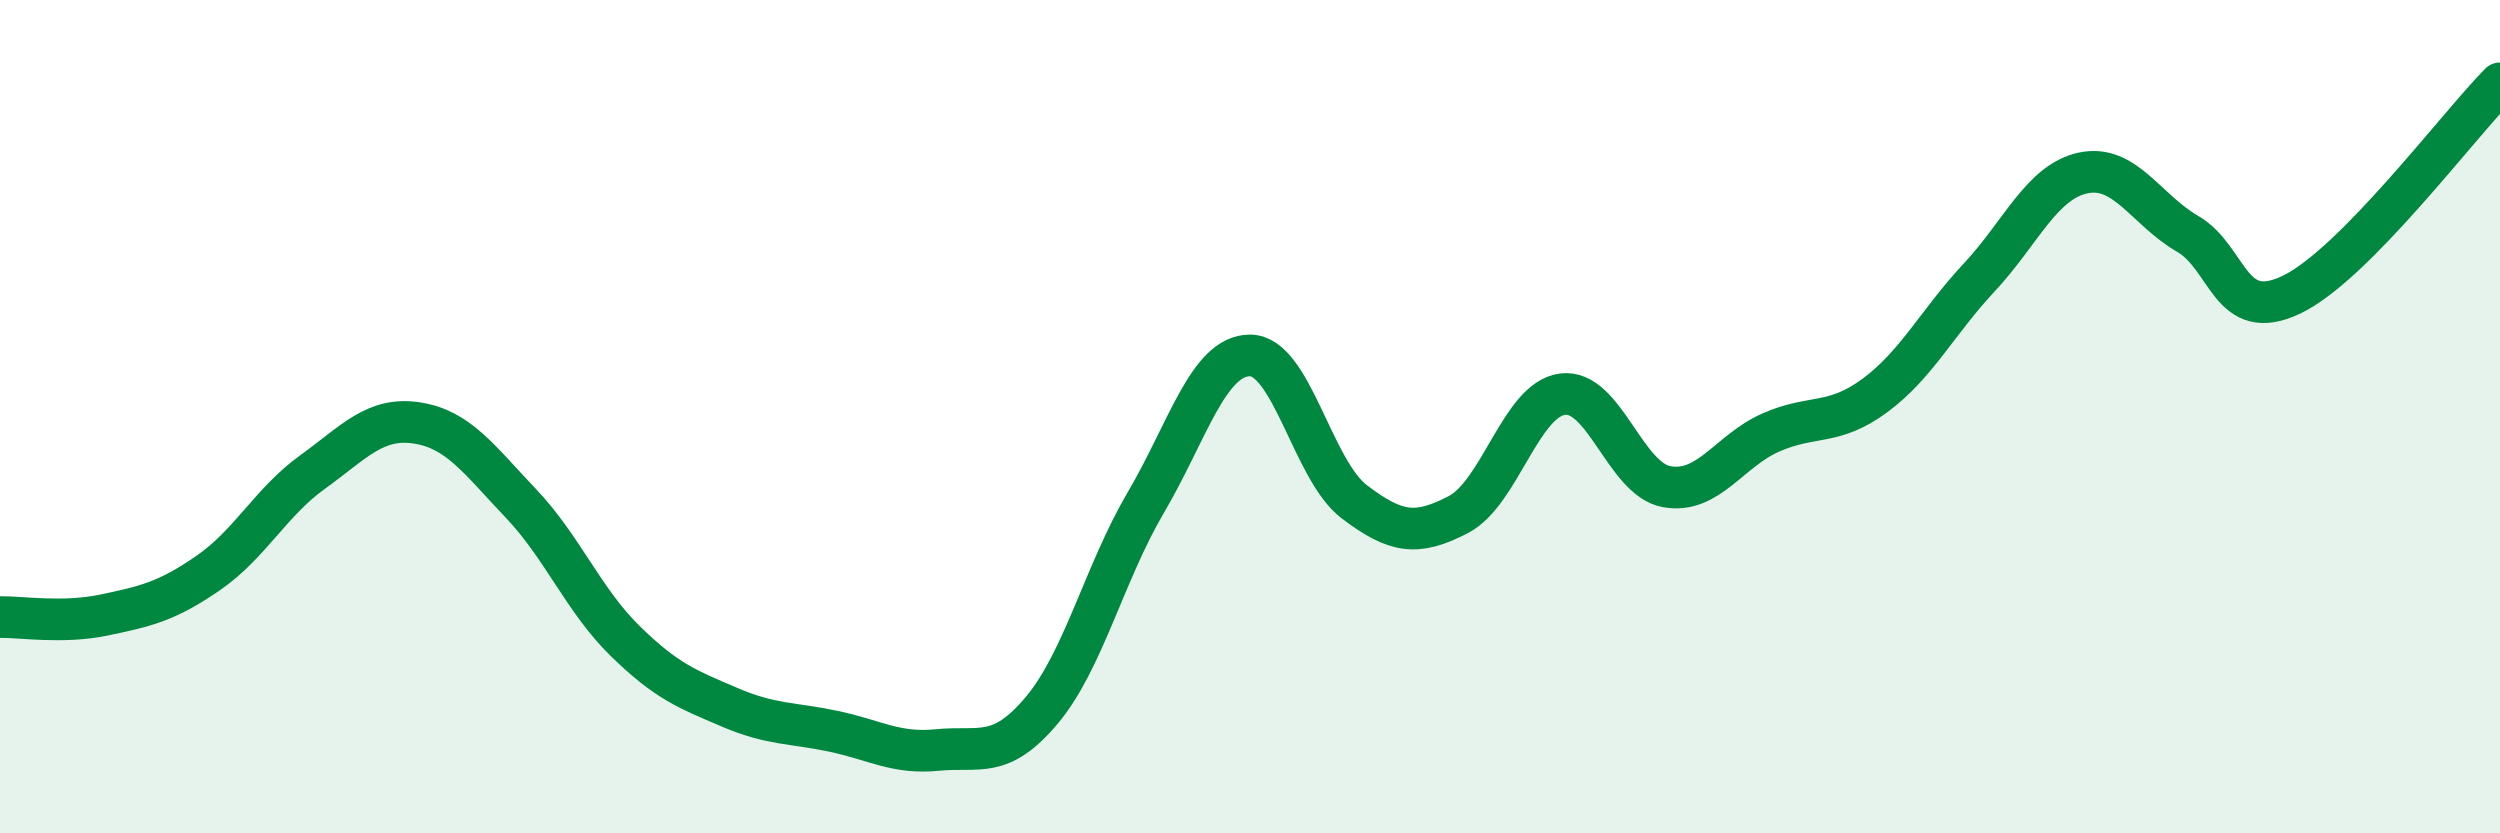
    <svg width="60" height="20" viewBox="0 0 60 20" xmlns="http://www.w3.org/2000/svg">
      <path
        d="M 0,14.81 C 0.5,14.8 1.5,14.97 2.5,14.76 C 3.5,14.55 4,14.44 5,13.75 C 6,13.06 6.5,12.05 7.5,11.33 C 8.5,10.61 9,10 10,10.15 C 11,10.3 11.5,11.03 12.5,12.08 C 13.5,13.13 14,14.4 15,15.38 C 16,16.36 16.5,16.54 17.5,16.97 C 18.5,17.4 19,17.34 20,17.55 C 21,17.76 21.5,18.1 22.5,18 C 23.5,17.9 24,18.24 25,17.05 C 26,15.86 26.5,13.76 27.5,12.06 C 28.5,10.36 29,8.53 30,8.53 C 31,8.53 31.5,11.28 32.5,12.04 C 33.5,12.8 34,12.87 35,12.35 C 36,11.83 36.5,9.59 37.5,9.46 C 38.5,9.33 39,11.5 40,11.68 C 41,11.86 41.5,10.82 42.5,10.38 C 43.5,9.94 44,10.23 45,9.49 C 46,8.75 46.5,7.73 47.5,6.66 C 48.5,5.59 49,4.36 50,4.15 C 51,3.94 51.5,5.03 52.5,5.61 C 53.5,6.19 53.5,7.79 55,7.07 C 56.5,6.35 59,3.01 60,2L60 20L0 20Z"
        fill="#008740"
        opacity="0.1"
        stroke-linecap="round"
        stroke-linejoin="round"
      />
      <path
        d="M 0,14.81 C 0.5,14.8 1.5,14.97 2.5,14.76 C 3.5,14.55 4,14.44 5,13.75 C 6,13.06 6.5,12.05 7.5,11.33 C 8.5,10.61 9,10 10,10.15 C 11,10.3 11.5,11.03 12.5,12.08 C 13.5,13.13 14,14.4 15,15.38 C 16,16.36 16.5,16.54 17.5,16.97 C 18.5,17.4 19,17.34 20,17.55 C 21,17.76 21.5,18.1 22.5,18 C 23.5,17.9 24,18.24 25,17.05 C 26,15.86 26.5,13.76 27.5,12.06 C 28.5,10.36 29,8.53 30,8.53 C 31,8.53 31.5,11.28 32.5,12.04 C 33.5,12.8 34,12.87 35,12.35 C 36,11.83 36.5,9.59 37.5,9.46 C 38.5,9.33 39,11.5 40,11.68 C 41,11.86 41.5,10.82 42.5,10.38 C 43.5,9.94 44,10.23 45,9.49 C 46,8.75 46.5,7.73 47.5,6.66 C 48.5,5.59 49,4.36 50,4.15 C 51,3.94 51.5,5.03 52.5,5.61 C 53.5,6.19 53.5,7.79 55,7.07 C 56.5,6.35 59,3.01 60,2"
        stroke="#008740"
        stroke-width="1"
        fill="none"
        stroke-linecap="round"
        stroke-linejoin="round"
      />
    </svg>
  